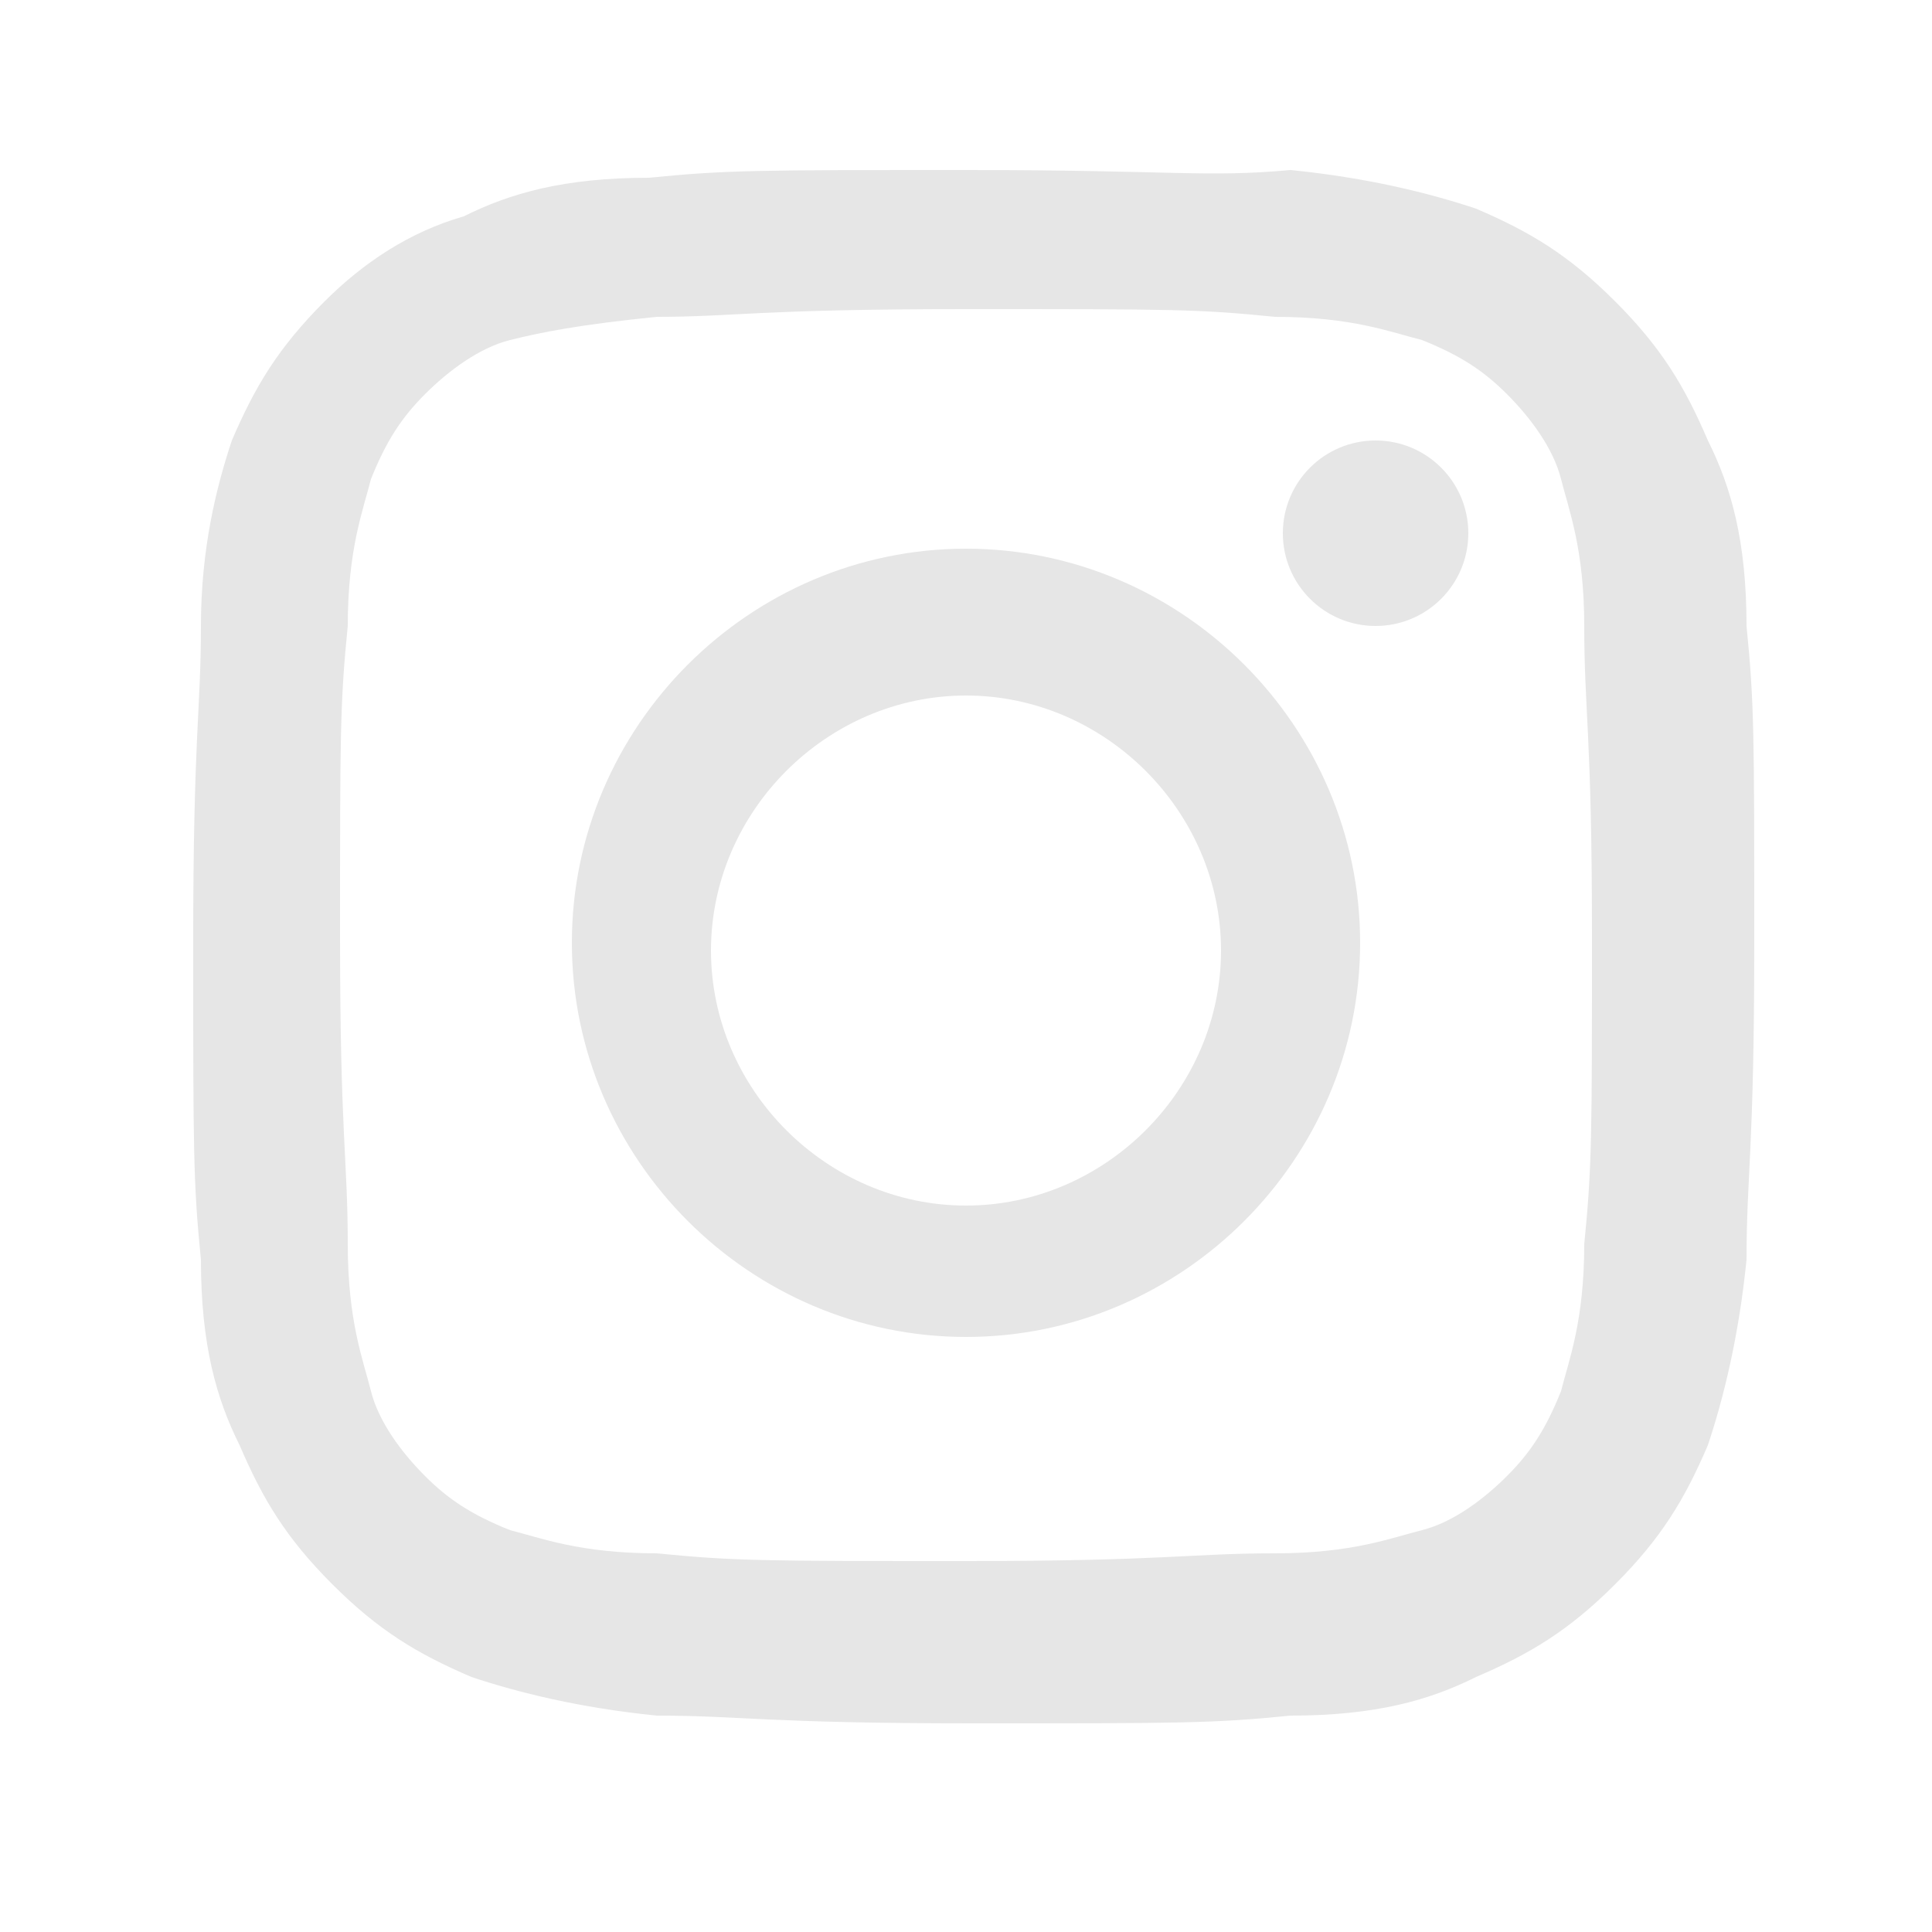 <?xml version="1.0" encoding="utf-8"?>
<!-- Generator: Adobe Illustrator 19.1.0, SVG Export Plug-In . SVG Version: 6.00 Build 0)  -->
<svg version="1.1" id="sns" xmlns="http://www.w3.org/2000/svg" xmlns:xlink="http://www.w3.org/1999/xlink" x="0px" y="0px"
	 width="25px" height="25px" viewBox="-8 9 25 25" style="enable-background:new -8 9 25 25;" xml:space="preserve">
<style type="text/css">
	.st0{fill:#E6E6E6;}
</style>
<g>
	<path class="st0" d="M4.5,13c2.7,0,3,0,4,0.1c1,0,1.5,0.2,1.9,0.3c0.5,0.2,0.8,0.4,1.1,0.7c0.3,0.3,0.6,0.7,0.7,1.1
		s0.3,0.9,0.3,1.9c0,1.1,0.1,1.4,0.1,4c0,2.6,0,3-0.1,4c0,1-0.2,1.5-0.3,1.9c-0.2,0.5-0.4,0.8-0.7,1.1c-0.3,0.3-0.7,0.6-1.1,0.7
		s-0.9,0.3-1.9,0.3c-1.1,0-1.4,0.1-4,0.1s-3,0-4-0.1c-1,0-1.5-0.2-1.9-0.3c-0.5-0.2-0.8-0.4-1.1-0.7c-0.3-0.3-0.6-0.7-0.7-1.1
		s-0.3-0.9-0.3-1.9c0-1.1-0.1-1.4-0.1-4s0-3,0.1-4c0-1,0.2-1.5,0.3-1.9c0.2-0.5,0.4-0.8,0.7-1.1c0.3-0.3,0.7-0.6,1.1-0.7
		c0.4-0.1,0.9-0.2,1.9-0.3C1.5,13.1,1.8,13,4.5,13 M4.5,11.2c-2.7,0-3.1,0-4.1,0.1c-1.1,0-1.8,0.2-2.4,0.5c-0.7,0.2-1.3,0.6-1.8,1.1
		C-4.4,13.5-4.7,14-5,14.7c-0.2,0.6-0.4,1.4-0.4,2.4c0,1.1-0.1,1.4-0.1,4.1s0,3.1,0.1,4.1c0,1.1,0.2,1.8,0.5,2.4
		c0.3,0.7,0.6,1.2,1.2,1.8c0.6,0.6,1.1,0.9,1.8,1.2c0.6,0.2,1.4,0.4,2.4,0.5c1.1,0,1.4,0.1,4.1,0.1s3.1,0,4.1-0.1
		c1.1,0,1.8-0.2,2.4-0.5c0.7-0.3,1.2-0.6,1.8-1.2c0.6-0.6,0.9-1.1,1.2-1.8c0.2-0.6,0.4-1.4,0.5-2.4c0-1.1,0.1-1.4,0.1-4.1
		s0-3.1-0.1-4.1c0-1.1-0.2-1.8-0.5-2.4c-0.3-0.7-0.6-1.2-1.2-1.8c-0.6-0.6-1.1-0.9-1.8-1.2c-0.6-0.2-1.4-0.4-2.4-0.5
		C7.6,11.3,7.2,11.2,4.5,11.2L4.5,11.2z"/>
	<path class="st0" d="M4.5,16.1c-2.8,0-5.1,2.3-5.1,5.1s2.3,5.1,5.1,5.1s5.1-2.3,5.1-5.1S7.3,16.1,4.5,16.1z M4.5,24.6
		c-1.8,0-3.3-1.5-3.3-3.3c0-1.8,1.5-3.3,3.3-3.3s3.3,1.5,3.3,3.3C7.8,23.1,6.3,24.6,4.5,24.6z"/>
	<circle class="st0" cx="9.8" cy="15.9" r="1.2"/>
</g>
</svg>
